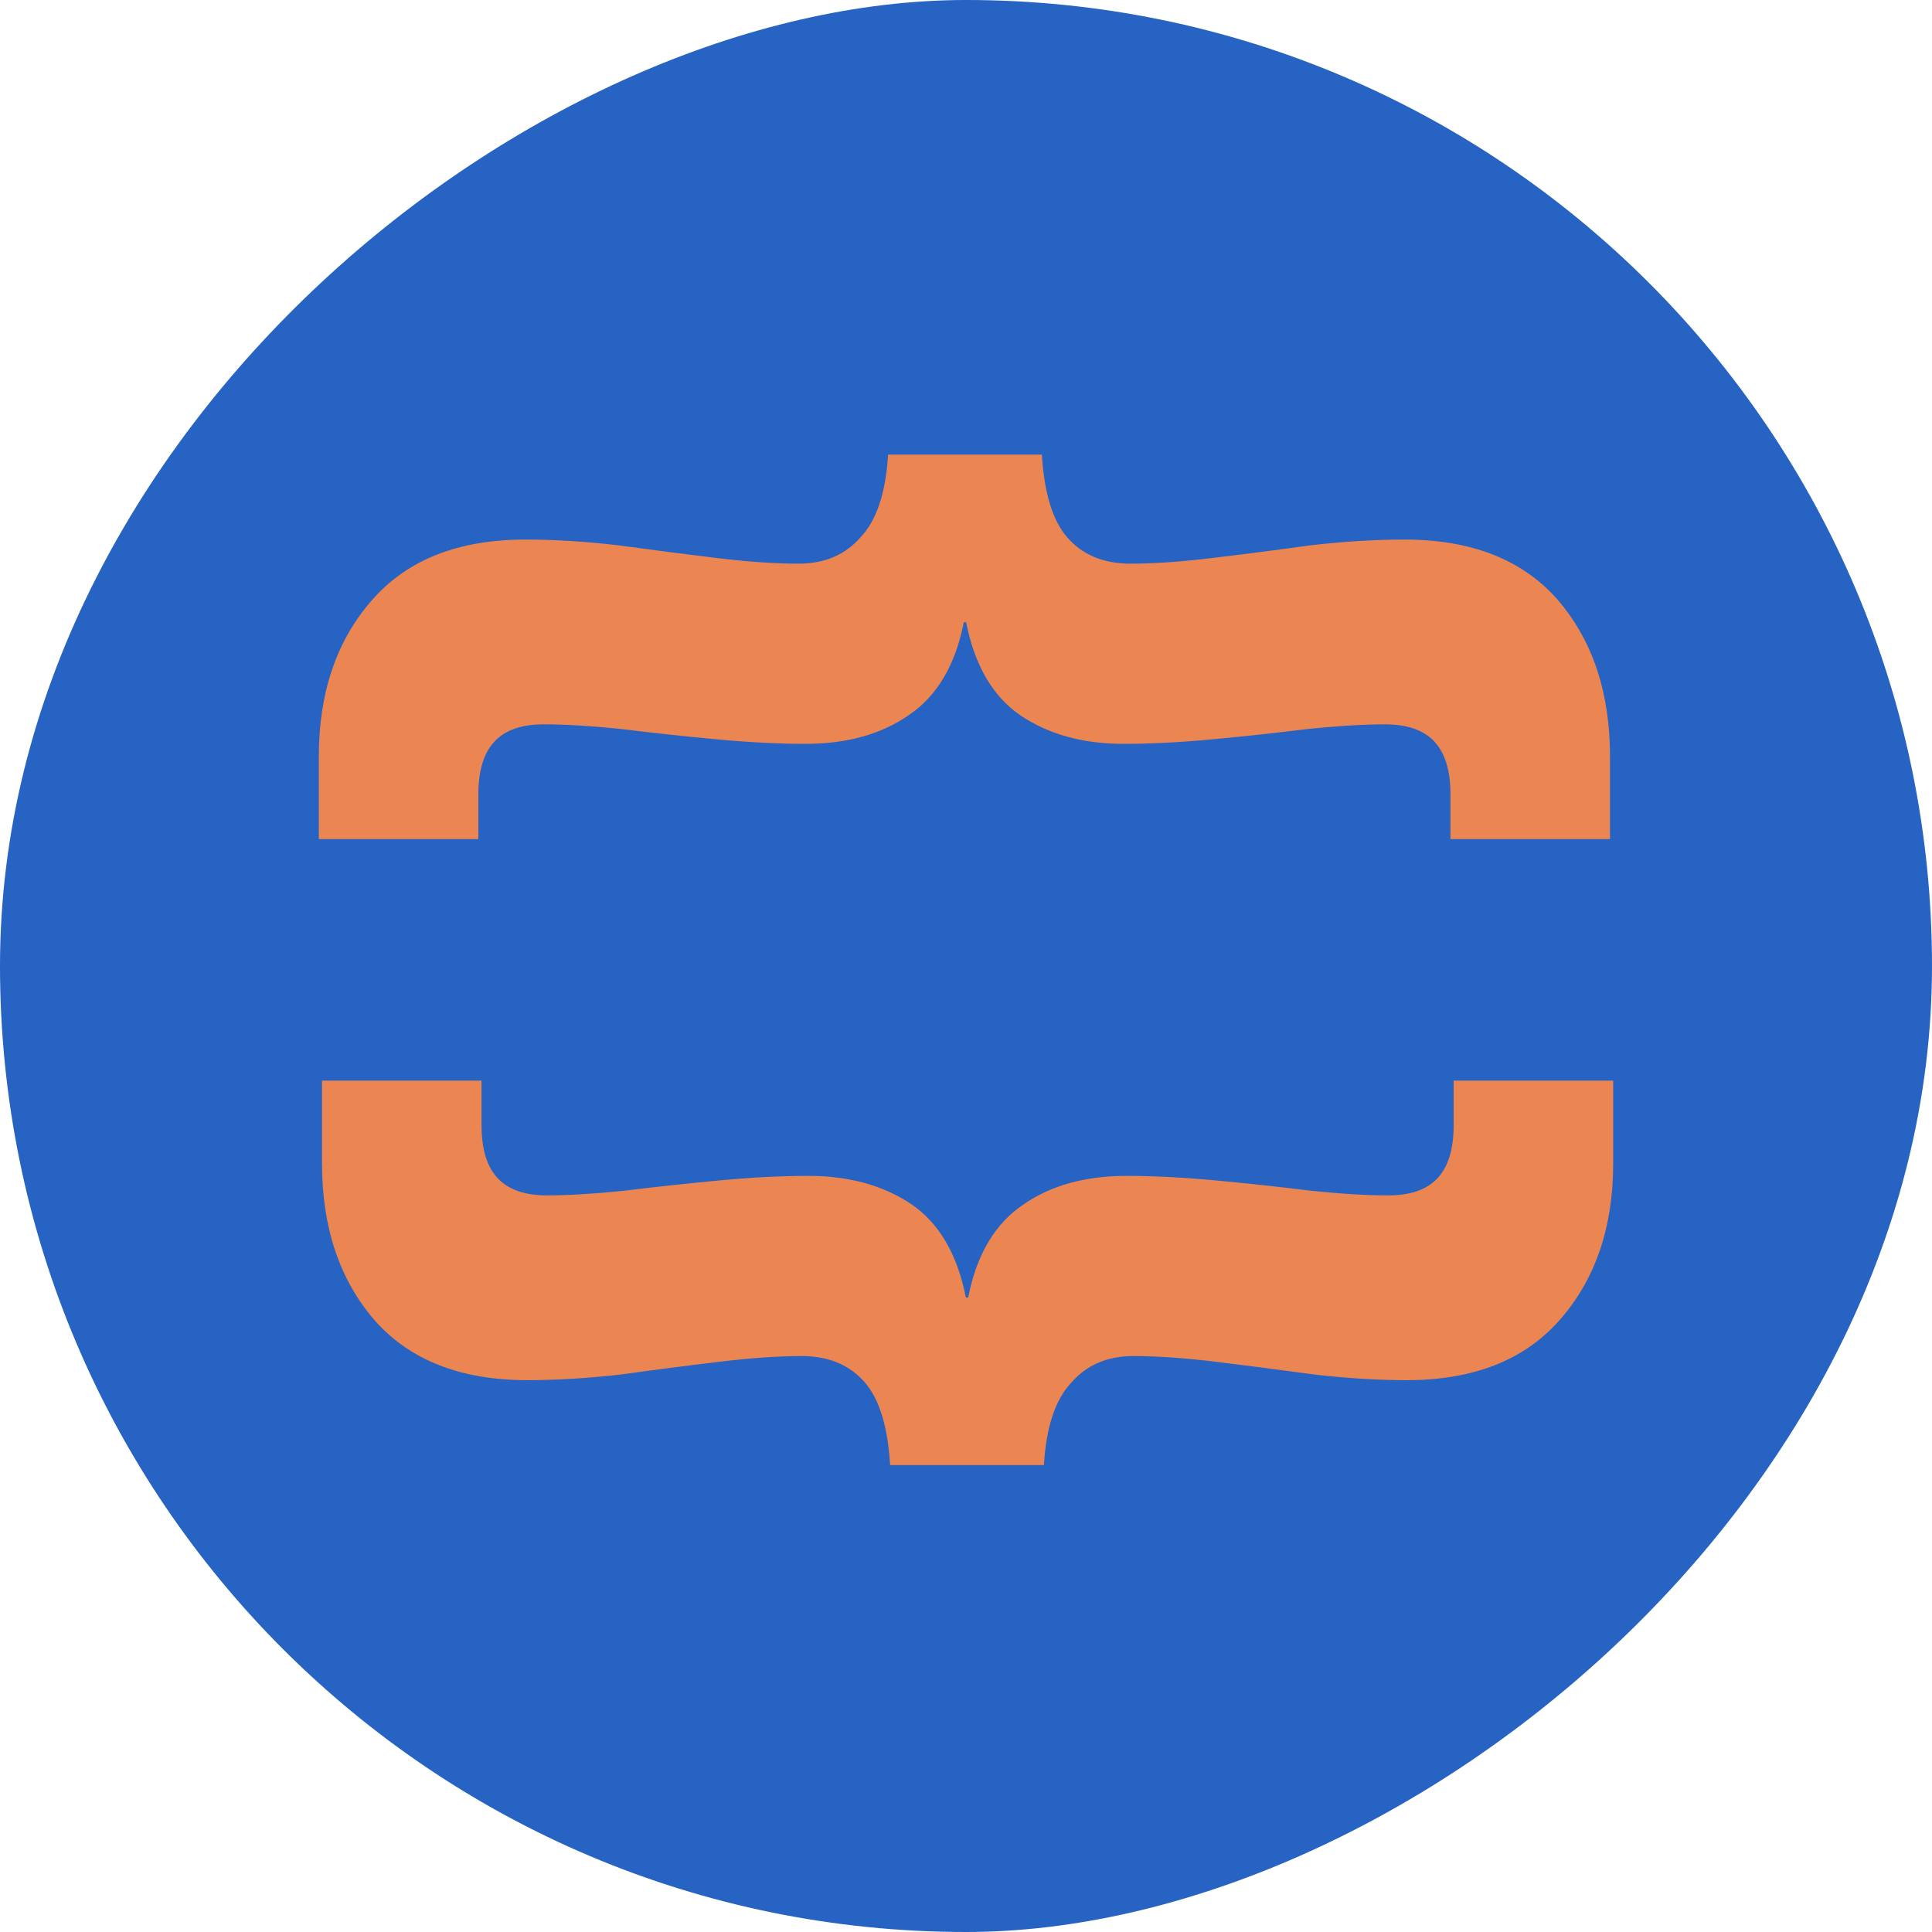 <svg width="120" height="120" viewBox="0 0 120 120" fill="none" xmlns="http://www.w3.org/2000/svg">
<rect y="120" width="120" height="120" rx="60" transform="rotate(-90 0 120)" fill="#2663C3"/>
<path d="M64.713 28.238L55.16 28.238C55.018 30.614 54.447 32.325 53.45 33.37C52.499 34.464 51.216 35.01 49.6 35.01C48.127 35.01 46.416 34.891 44.467 34.654C42.519 34.416 40.499 34.155 38.408 33.87C36.364 33.632 34.44 33.513 32.634 33.513C28.499 33.513 25.339 34.749 23.152 37.22C20.919 39.739 19.802 42.994 19.802 46.986L19.802 52.119L29.711 52.119L29.711 49.339C29.711 47.818 30.067 46.701 30.78 45.988C31.446 45.323 32.444 44.99 33.774 44.99C35.105 44.99 36.697 45.085 38.55 45.275C40.452 45.513 42.424 45.727 44.467 45.917C46.511 46.107 48.364 46.202 50.028 46.202C52.594 46.202 54.733 45.608 56.444 44.42C58.202 43.232 59.343 41.307 59.865 38.646L60.008 38.646C60.531 41.307 61.648 43.232 63.358 44.42C65.117 45.608 67.255 46.202 69.774 46.202C71.485 46.202 73.339 46.107 75.335 45.917C77.378 45.727 79.35 45.513 81.251 45.275C83.153 45.085 84.745 44.99 86.028 44.99C87.358 44.99 88.356 45.323 89.022 45.988C89.735 46.701 90.091 47.818 90.091 49.339L90.091 52.119L100 52.119L100 46.986C100 42.994 98.907 39.739 96.721 37.22C94.535 34.749 91.374 33.513 87.24 33.513C85.434 33.513 83.485 33.632 81.394 33.87C79.35 34.155 77.331 34.416 75.335 34.654C73.386 34.891 71.675 35.01 70.202 35.01C68.539 35.01 67.232 34.464 66.281 33.37C65.378 32.325 64.856 30.614 64.713 28.238Z" fill="#EB8653"/>
<path d="M55.287 91L64.84 91C64.982 88.624 65.552 86.913 66.55 85.867C67.501 84.774 68.784 84.228 70.4 84.228C71.873 84.228 73.584 84.347 75.533 84.584C77.481 84.822 79.501 85.083 81.592 85.368C83.636 85.606 85.56 85.725 87.366 85.725C91.501 85.725 94.661 84.489 96.847 82.018C99.081 79.499 100.198 76.244 100.198 72.251L100.198 67.119L90.289 67.119L90.289 69.899C90.289 71.42 89.933 72.537 89.22 73.249C88.555 73.915 87.556 74.248 86.226 74.248C84.895 74.248 83.303 74.153 81.45 73.962C79.549 73.725 77.576 73.511 75.533 73.321C73.489 73.131 71.636 73.036 69.972 73.036C67.406 73.036 65.267 73.63 63.556 74.818C61.798 76.006 60.657 77.931 60.135 80.592L59.992 80.592C59.469 77.931 58.352 76.006 56.642 74.818C54.883 73.63 52.745 73.036 50.226 73.036C48.515 73.036 46.661 73.131 44.665 73.321C42.622 73.511 40.65 73.725 38.748 73.962C36.847 74.153 35.255 74.248 33.972 74.248C32.642 74.248 31.644 73.915 30.978 73.249C30.265 72.537 29.909 71.42 29.909 69.899L29.909 67.119L20 67.119L20 72.251C20 76.244 21.093 79.499 23.279 82.018C25.465 84.489 28.626 85.725 32.76 85.725C34.566 85.725 36.515 85.606 38.606 85.368C40.65 85.083 42.669 84.822 44.665 84.584C46.614 84.347 48.325 84.228 49.798 84.228C51.461 84.228 52.768 84.774 53.719 85.867C54.622 86.913 55.145 88.624 55.287 91Z" fill="#EB8653"/>
</svg>
